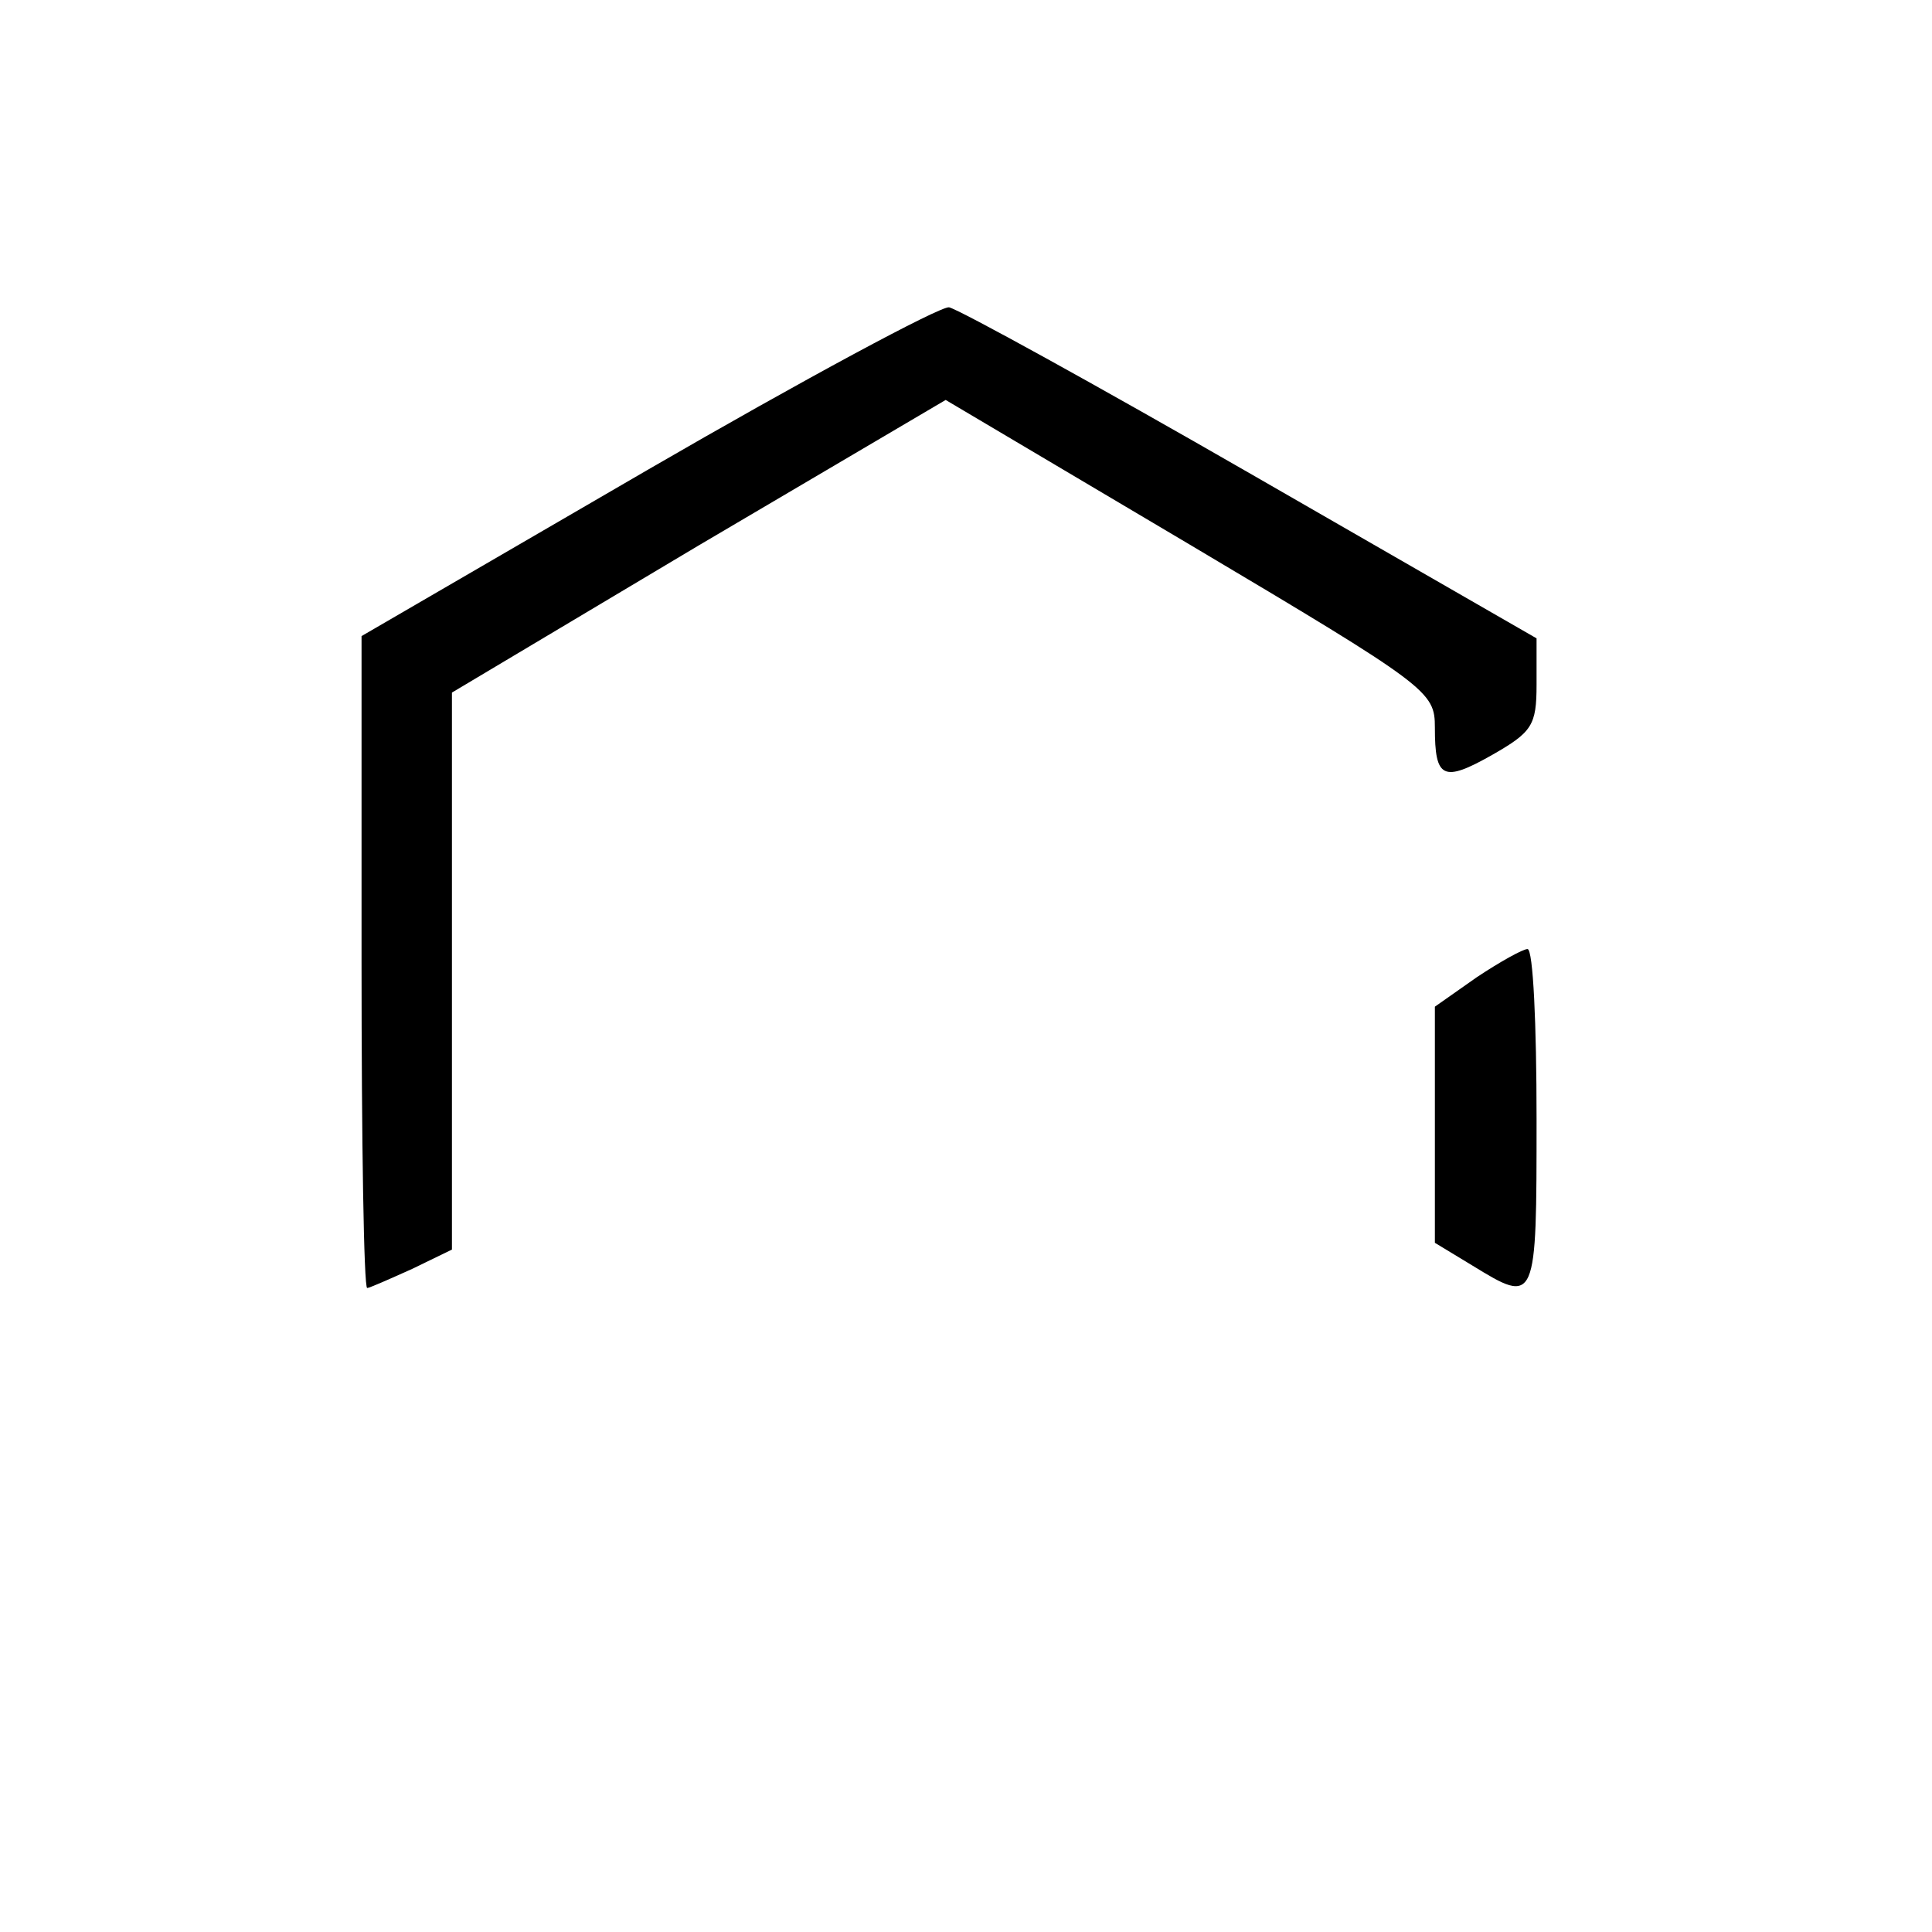 <?xml version="1.0" standalone="no"?>
<!DOCTYPE svg PUBLIC "-//W3C//DTD SVG 20010904//EN"
 "http://www.w3.org/TR/2001/REC-SVG-20010904/DTD/svg10.dtd">
<svg version="1.0" xmlns="http://www.w3.org/2000/svg"
 width="171pt" height="171pt" viewBox="0 0 171 171"
 preserveAspectRatio="xMidYMid meet">

<g transform="translate(0,171) scale(0.1,-0.1)"
fill="#000000" stroke="none">
<path d="M573 1294 l-253 -147 0 -288 c0 -159 2 -289 5 -289 2 0 20 8 40 17
l35 17 0 246 0 247 218 130 219 129 216 -128 c212 -126 217 -130 217 -162 0
-45 7 -49 51 -24 35 20 39 26 39 62 l0 41 -252 145 c-139 80 -259 146 -268
148 -8 1 -129 -64 -267 -144z"/>
<path d="M1307 845 l-37 -26 0 -105 0 -104 33 -20 c57 -35 57 -34 57 130 0 83
-3 150 -8 150 -4 0 -24 -11 -45 -25z"/>
</g>
</svg>
